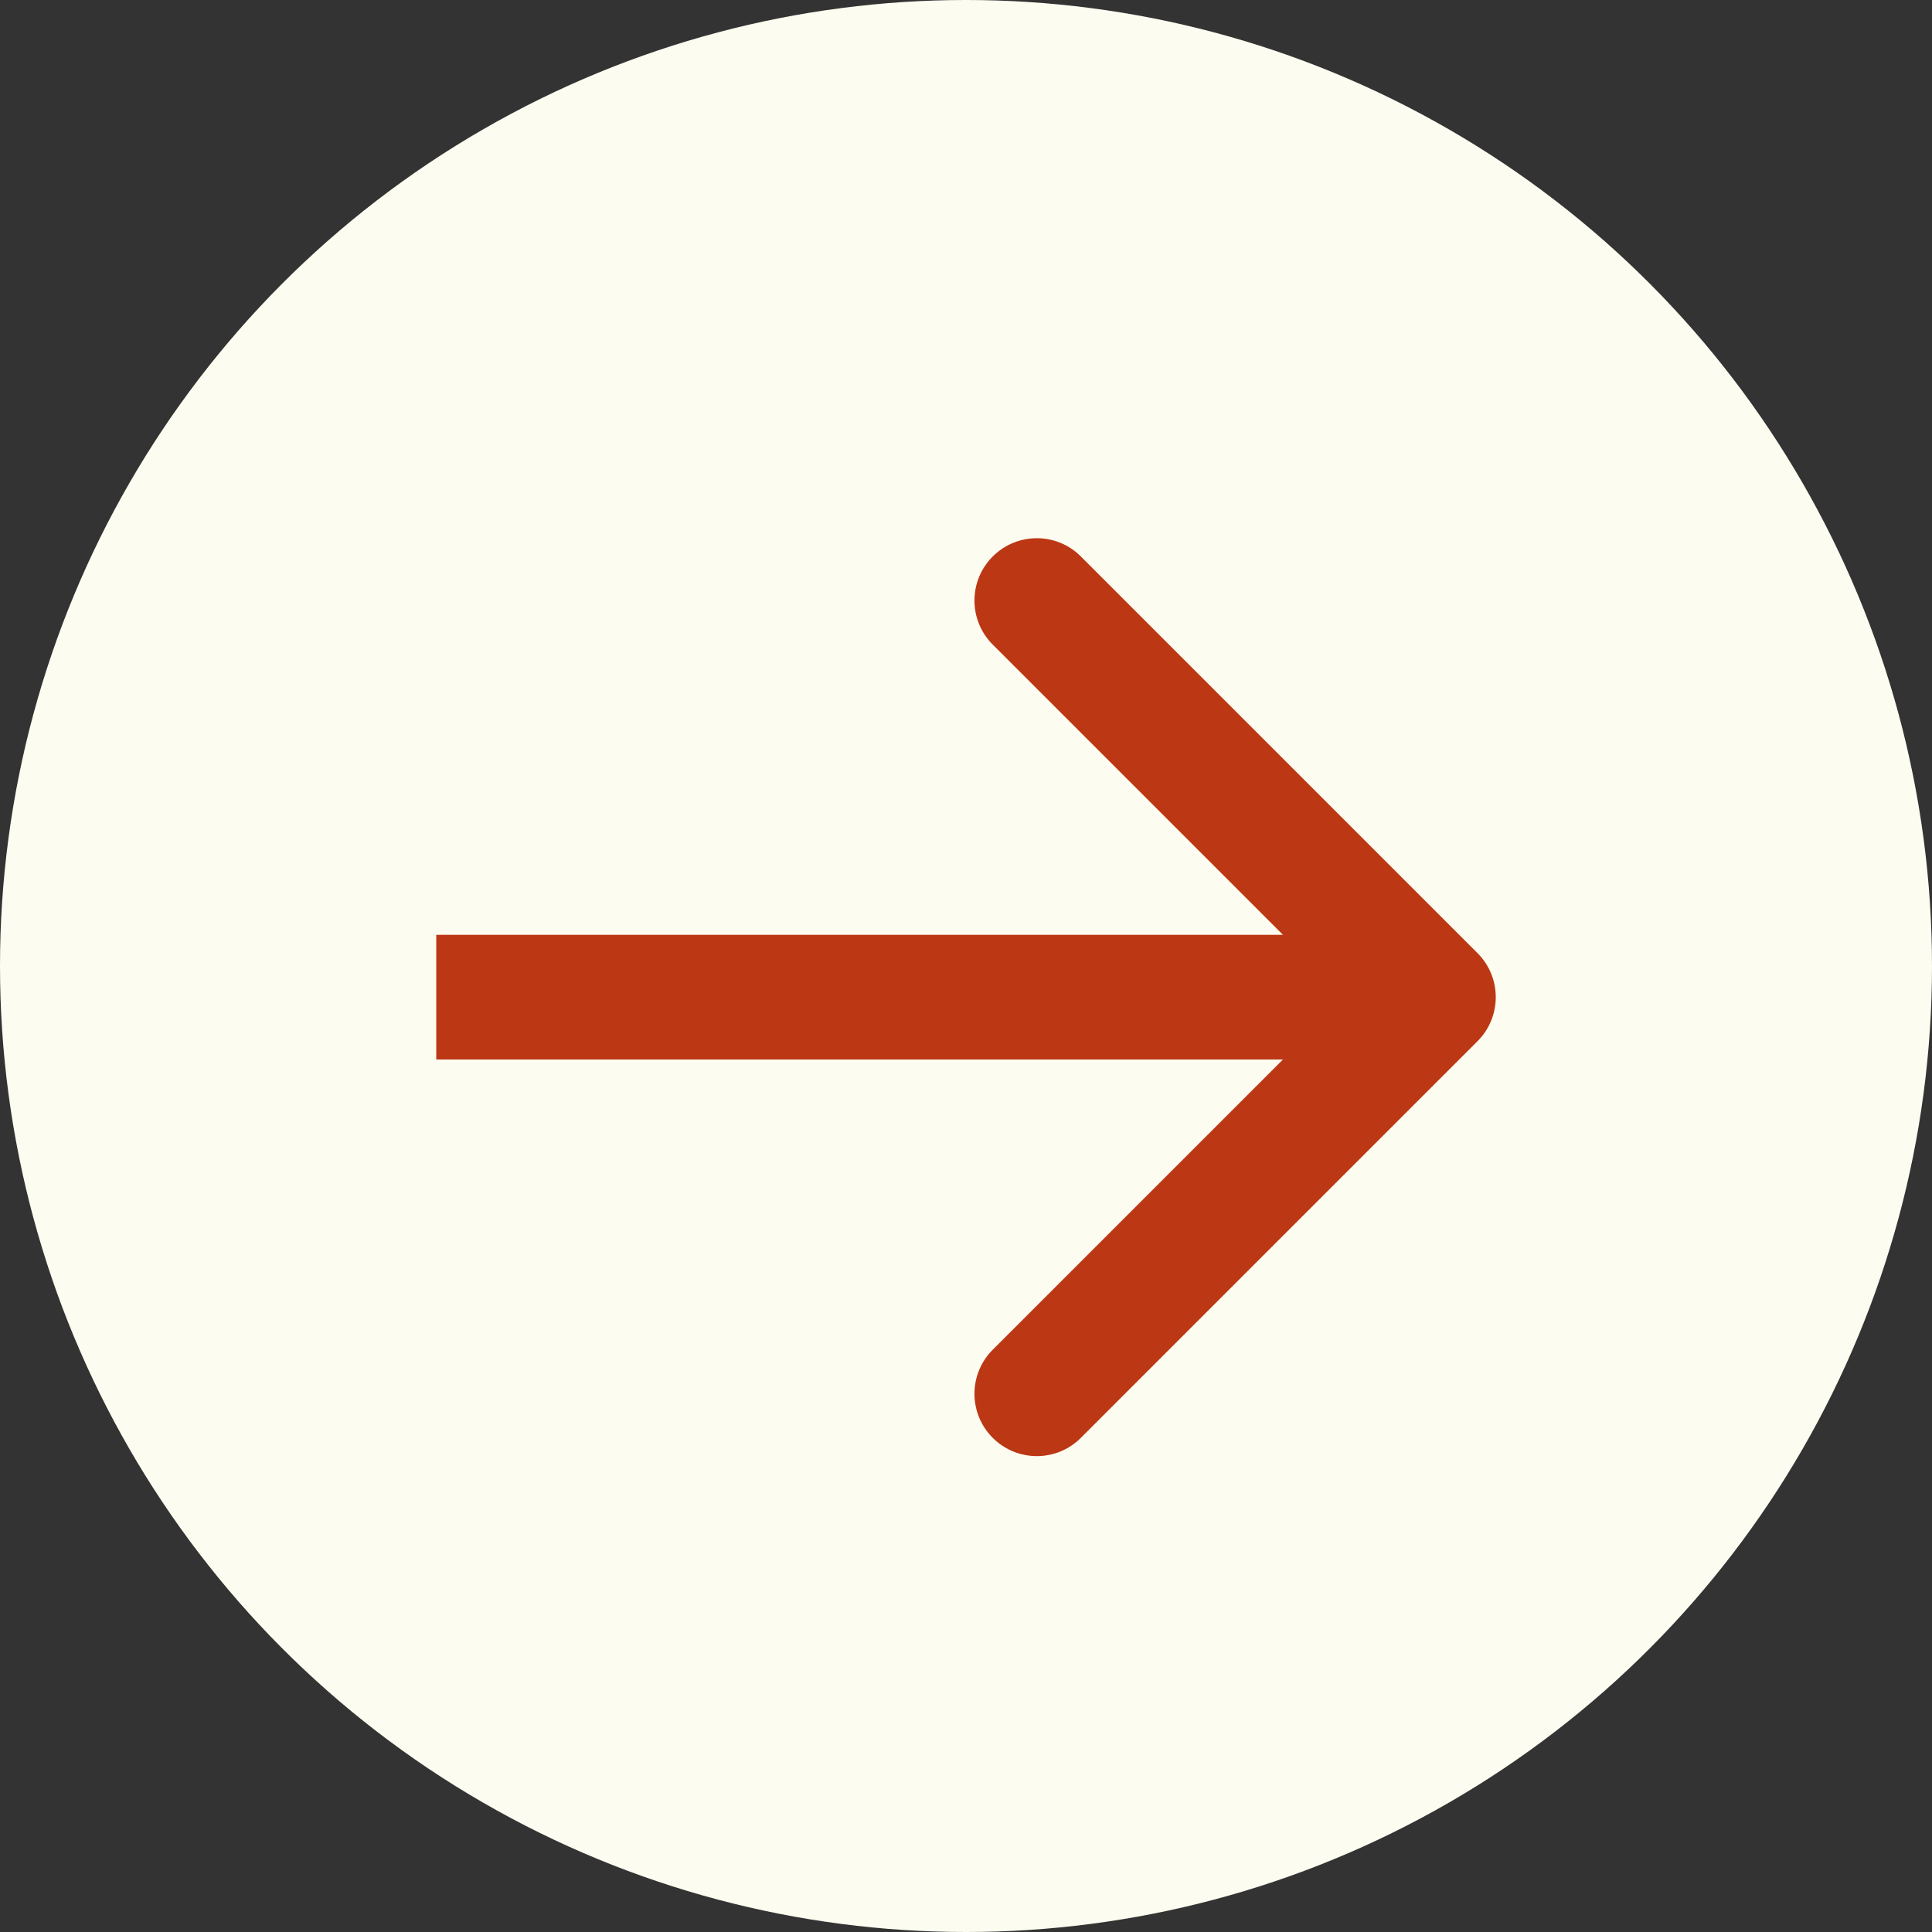 <svg xmlns="http://www.w3.org/2000/svg" fill="none" viewBox="0 0 31 31" height="31" width="31">
<rect x="0" y="0" width="31" height="31" fill="#333333" stroke="none"/>
<circle fill="#FCFCF0" r="15.5" cy="15.5" cx="15.5"></circle>
<path fill="#BC3714" d="M23.707 16.707C24.098 16.317 24.098 15.683 23.707 15.293L17.343 8.929C16.953 8.538 16.32 8.538 15.929 8.929C15.538 9.319 15.538 9.953 15.929 10.343L21.586 16L15.929 21.657C15.538 22.047 15.538 22.68 15.929 23.071C16.32 23.462 16.953 23.462 17.343 23.071L23.707 16.707ZM7 17L23 17V15L7 15V17Z"></path>
</svg>
